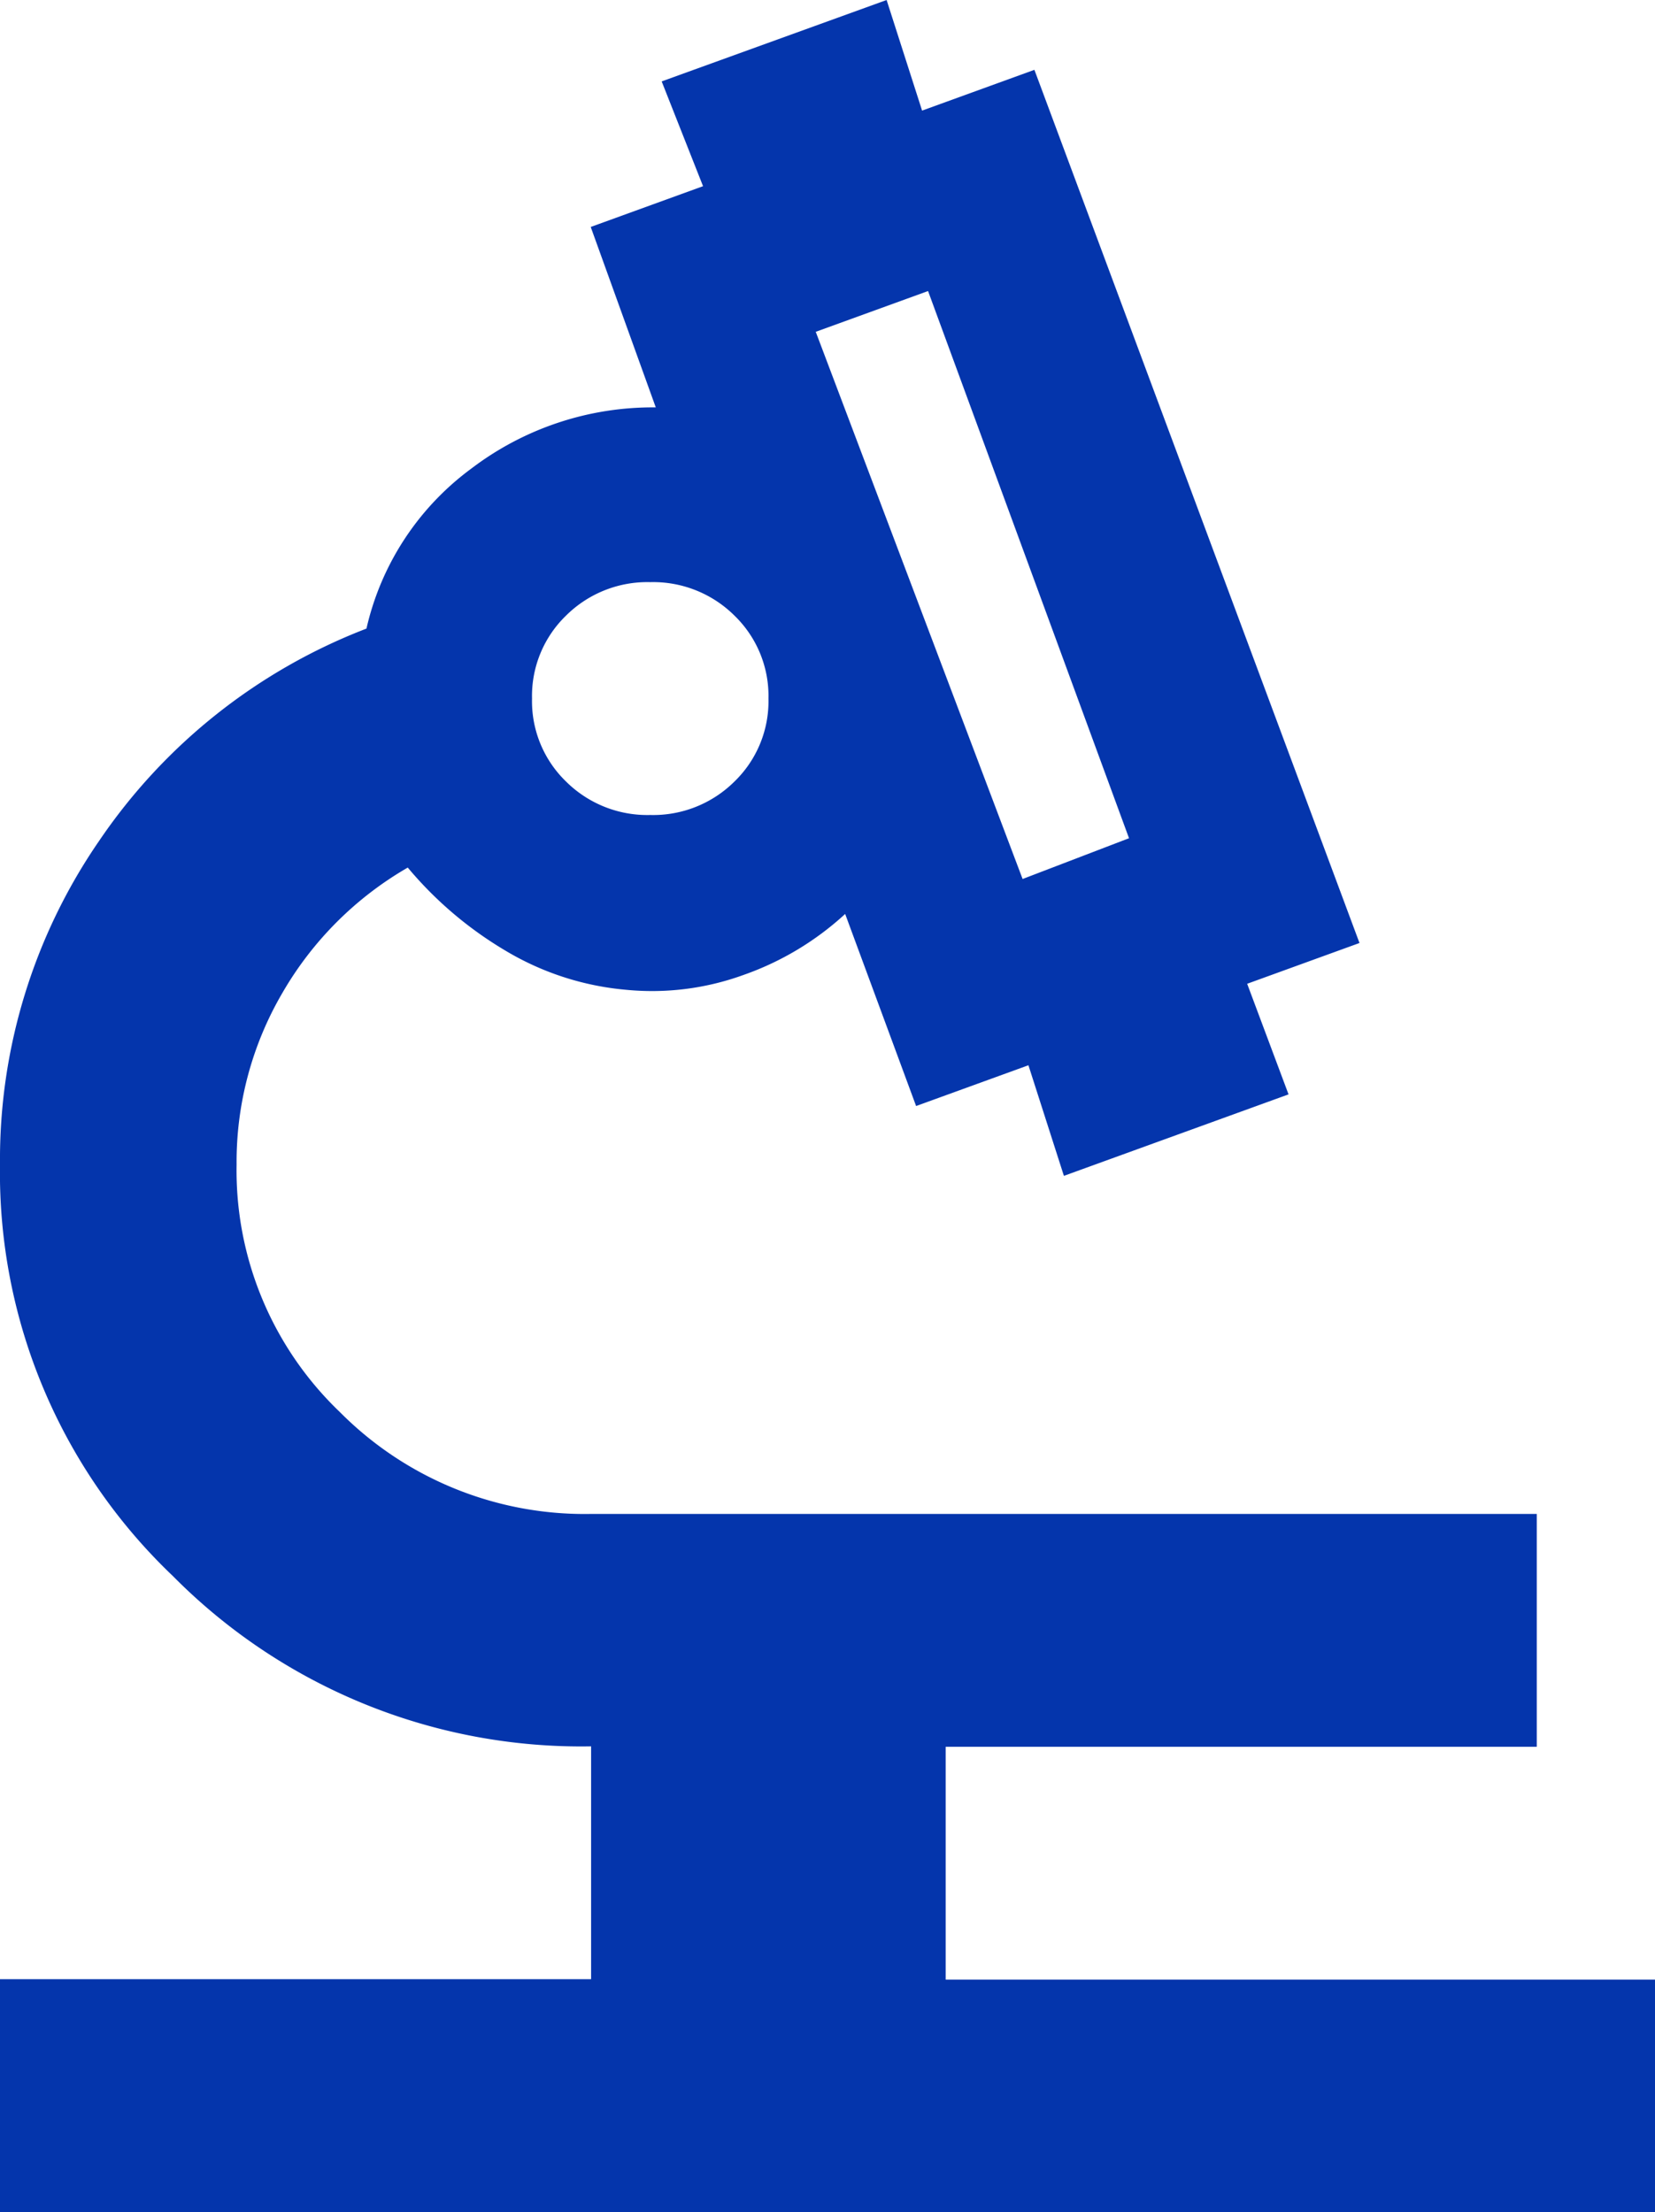 <svg id="icon-rede-laboratórios" xmlns="http://www.w3.org/2000/svg" width="22.441" height="30" viewBox="0 0 22.441 30">
  <path id="biotech_24dp_1F1F1F_FILL0_wght400_GRAD0_opsz24" d="M200-850v-3.158h8.015v-3.158a7.784,7.784,0,0,1-5.67-2.309A7.552,7.552,0,0,1,200-864.211a7.619,7.619,0,0,1,1.342-4.382,7.73,7.73,0,0,1,3.627-2.882,3.72,3.72,0,0,1,1.423-2.171,4.059,4.059,0,0,1,2.5-.829l-.882-2.447,1.523-.553-.561-1.421L212.022-880l.481,1.5,1.523-.553,4.408,11.842-1.523.553.561,1.5-3.046,1.105-.481-1.5-1.523.553-.962-2.605a3.982,3.982,0,0,1-1.383.829,3.627,3.627,0,0,1-1.583.2,3.836,3.836,0,0,1-1.643-.533,5.141,5.141,0,0,1-1.322-1.125,4.647,4.647,0,0,0-1.7,1.7,4.543,4.543,0,0,0-.621,2.329,4.534,4.534,0,0,0,1.4,3.355,4.674,4.674,0,0,0,3.406,1.382h12.824v3.158h-8.015v3.158h9.618V-850Zm13.866-18.079,1.443-.553-2.725-7.421-1.523.553Zm-5.049-.868a1.563,1.563,0,0,0,1.142-.454,1.516,1.516,0,0,0,.461-1.125,1.516,1.516,0,0,0-.461-1.125,1.563,1.563,0,0,0-1.142-.454,1.563,1.563,0,0,0-1.142.454,1.516,1.516,0,0,0-.461,1.125,1.516,1.516,0,0,0,.461,1.125A1.563,1.563,0,0,0,208.816-868.947ZM213.866-868.079ZM208.816-870.526ZM208.816-870.526Z" transform="translate(-200 880)" fill="#0435ac"/>
</svg>
